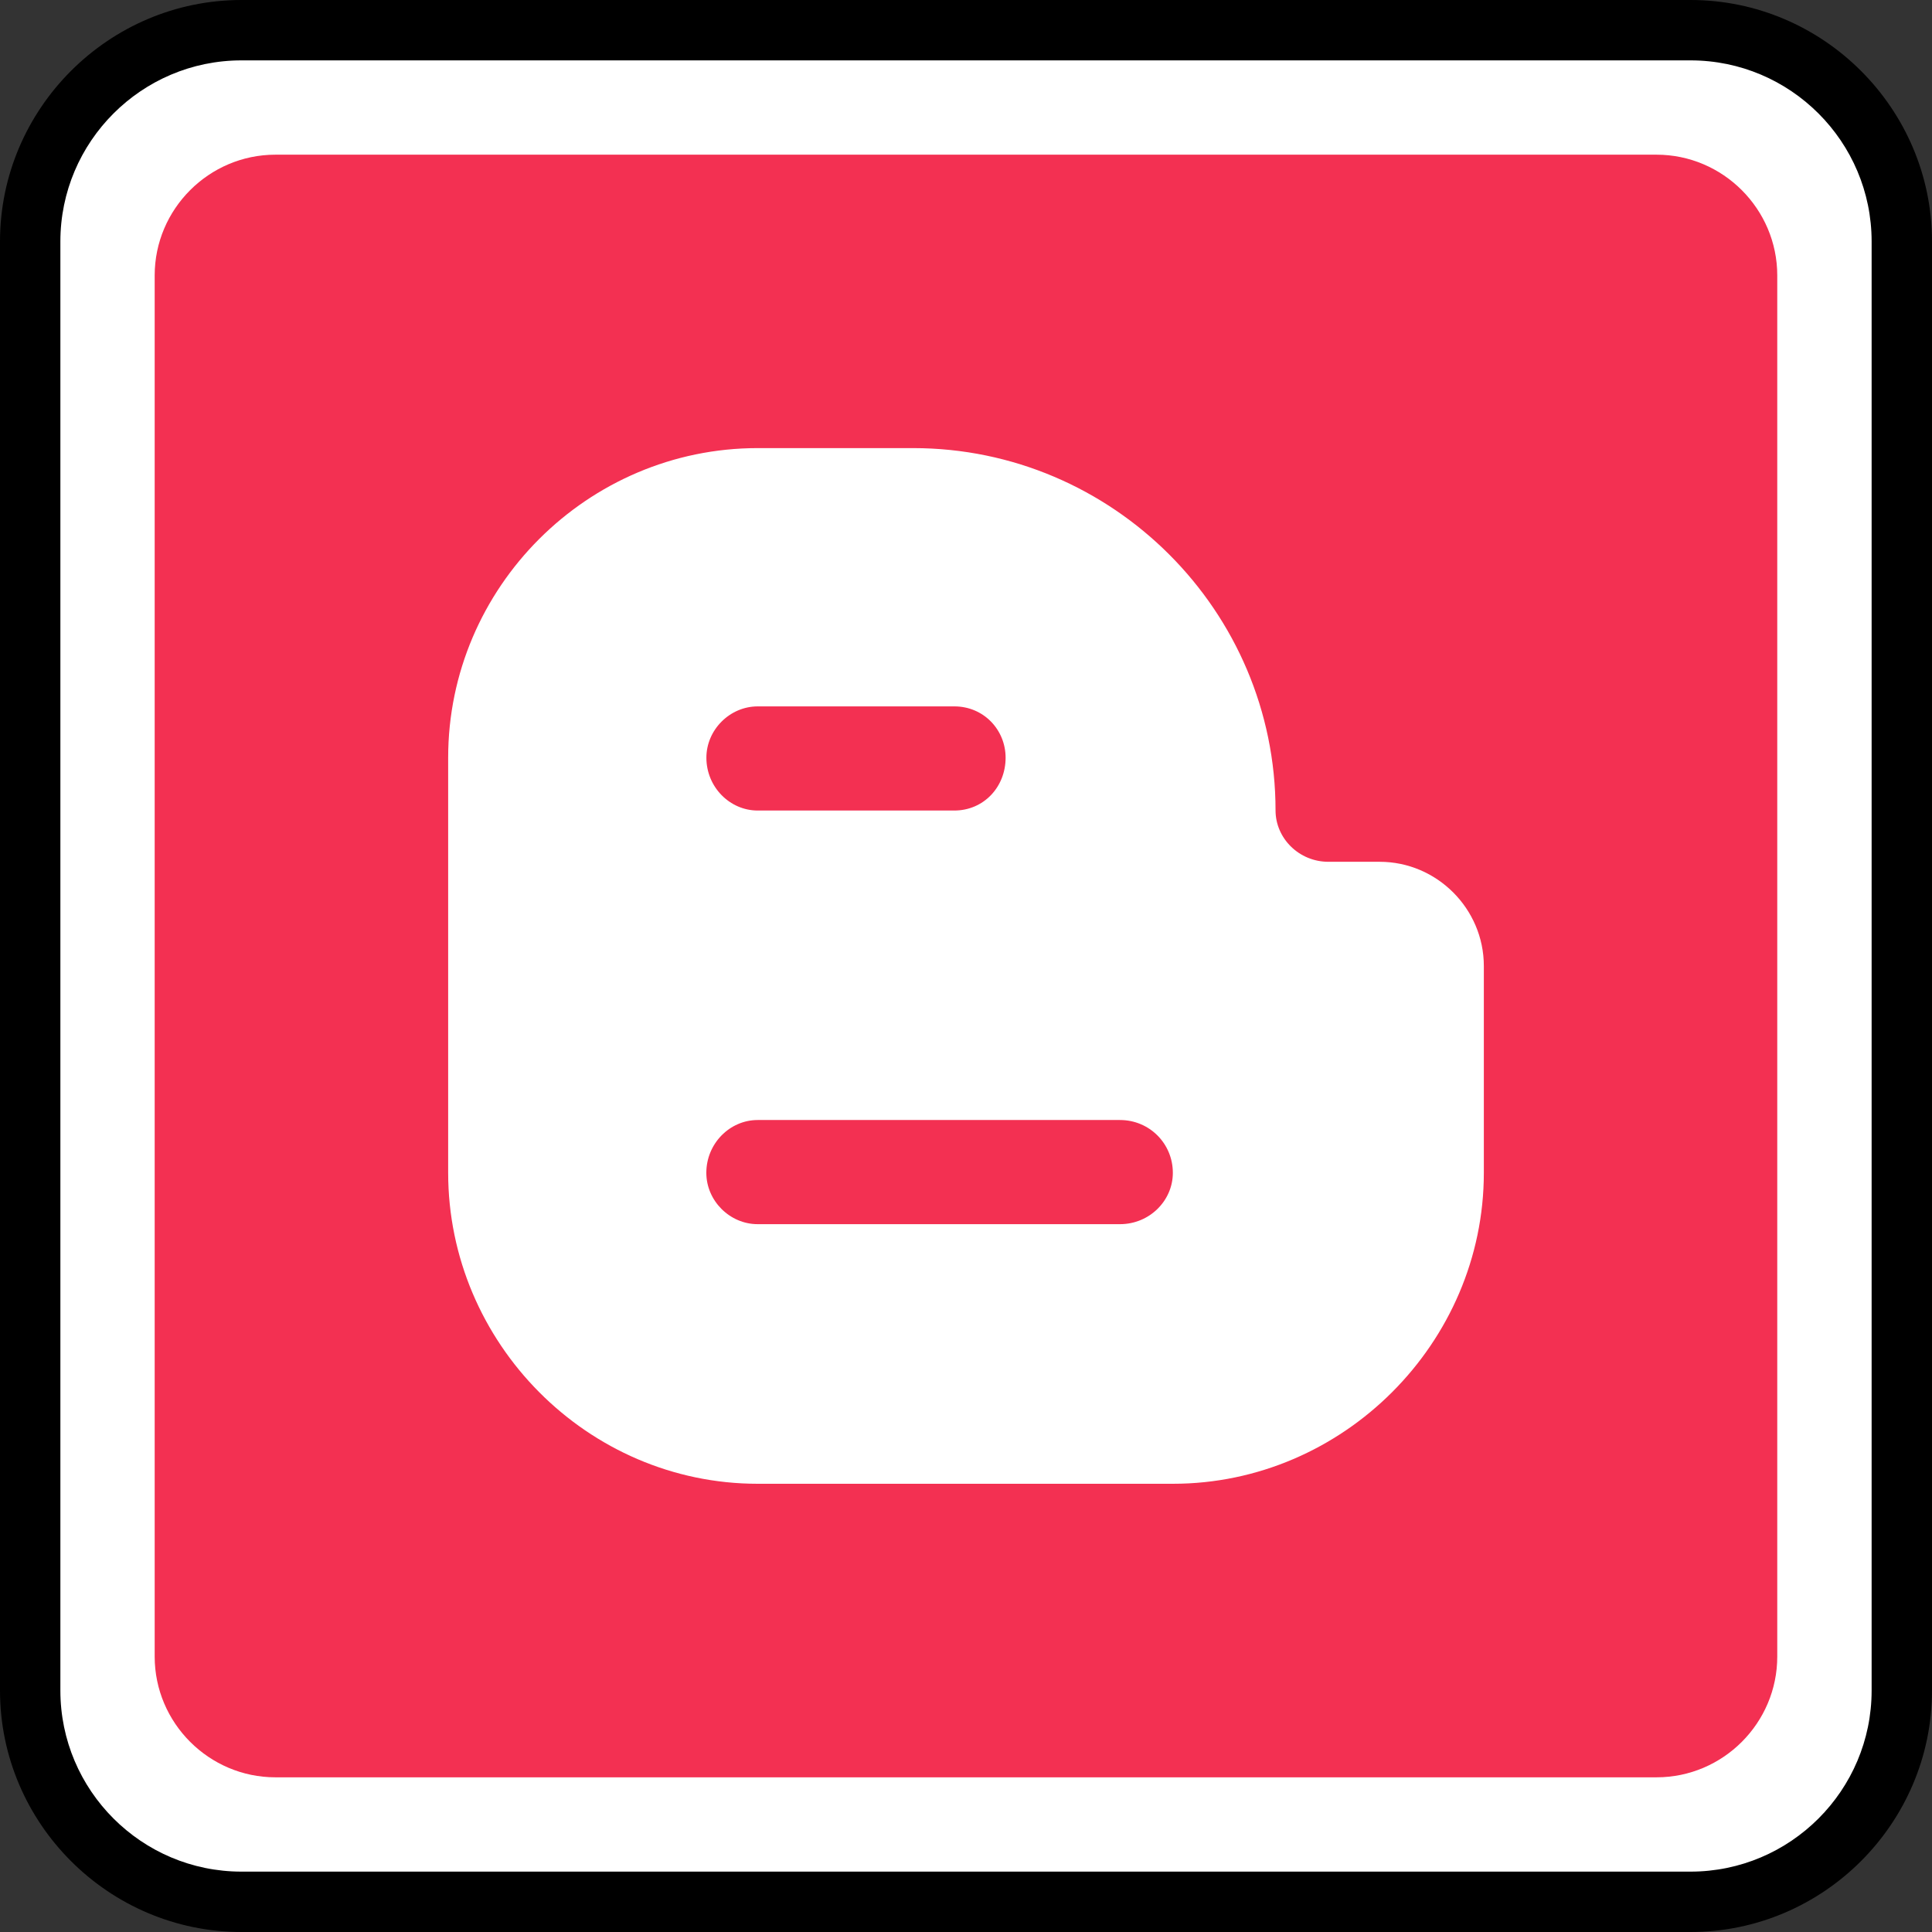 <?xml version="1.0" ?><svg enable-background="new 0 0 32 32" version="1.1" viewBox="0 0 32 32" xml:space="preserve" xmlns="http://www.w3.org/2000/svg" xmlns:xlink="http://www.w3.org/1999/xlink"><rect x="0" y="0" width="32" height="32" fill="#333333" stroke="none"/><g id="Outline_Color"><g><g><path d="M4,31.5c-1.93,0-3.5-1.57-3.5-3.5V4c0-1.93,1.57-3.5,3.5-3.5h24c1.93,0,3.5,1.57,3.5,3.5v24     c0,1.93-1.57,3.5-3.5,3.5H4z" fill="#FFFFFF"/><path d="M28,1c1.654,0,3,1.346,3,3v24c0,1.654-1.346,3-3,3H4c-1.654,0-3-1.346-3-3V4c0-1.654,1.346-3,3-3H28 M28,0H4     C1.8,0,0,1.8,0,4v24c0,2.2,1.8,4,4,4h24c2.2,0,4-1.8,4-4V4C32,1.8,30.2,0,28,0L28,0z"/></g><path d="M27.438,29.438H4.562c-1.1,0-2-0.9-2-2V4.562c0-1.1,0.9-2,2-2h22.875c1.1,0,2,0.9,2,2v22.875    C29.438,28.538,28.538,29.438,27.438,29.438z" fill="#F33052"/></g><g><path d="M24.577,19.426V16c0-0.948-0.778-1.726-1.725-1.726h-0.85c-0.486,0-0.875-0.389-0.875-0.851    c0-3.304-2.697-6.001-6.002-6.001H12.55c-2.818,0-5.127,2.308-5.127,5.127v6.876c0,2.818,2.308,5.151,5.127,5.151h6.876    C22.244,24.577,24.577,22.244,24.577,19.426L24.577,19.426z M12.549,18.551h6.002c0.486,0,0.875,0.389,0.875,0.875    c0,0.462-0.388,0.85-0.875,0.85h-6.002c-0.462,0-0.85-0.388-0.85-0.85C11.699,18.94,12.088,18.551,12.549,18.551L12.549,18.551z     M16.656,12.55c0,0.486-0.364,0.875-0.85,0.875h-3.256c-0.462,0-0.85-0.389-0.85-0.875c0-0.462,0.388-0.85,0.85-0.85h3.256    C16.292,11.699,16.656,12.088,16.656,12.55L16.656,12.55z" fill="#FFFFFF"/></g></g></svg>